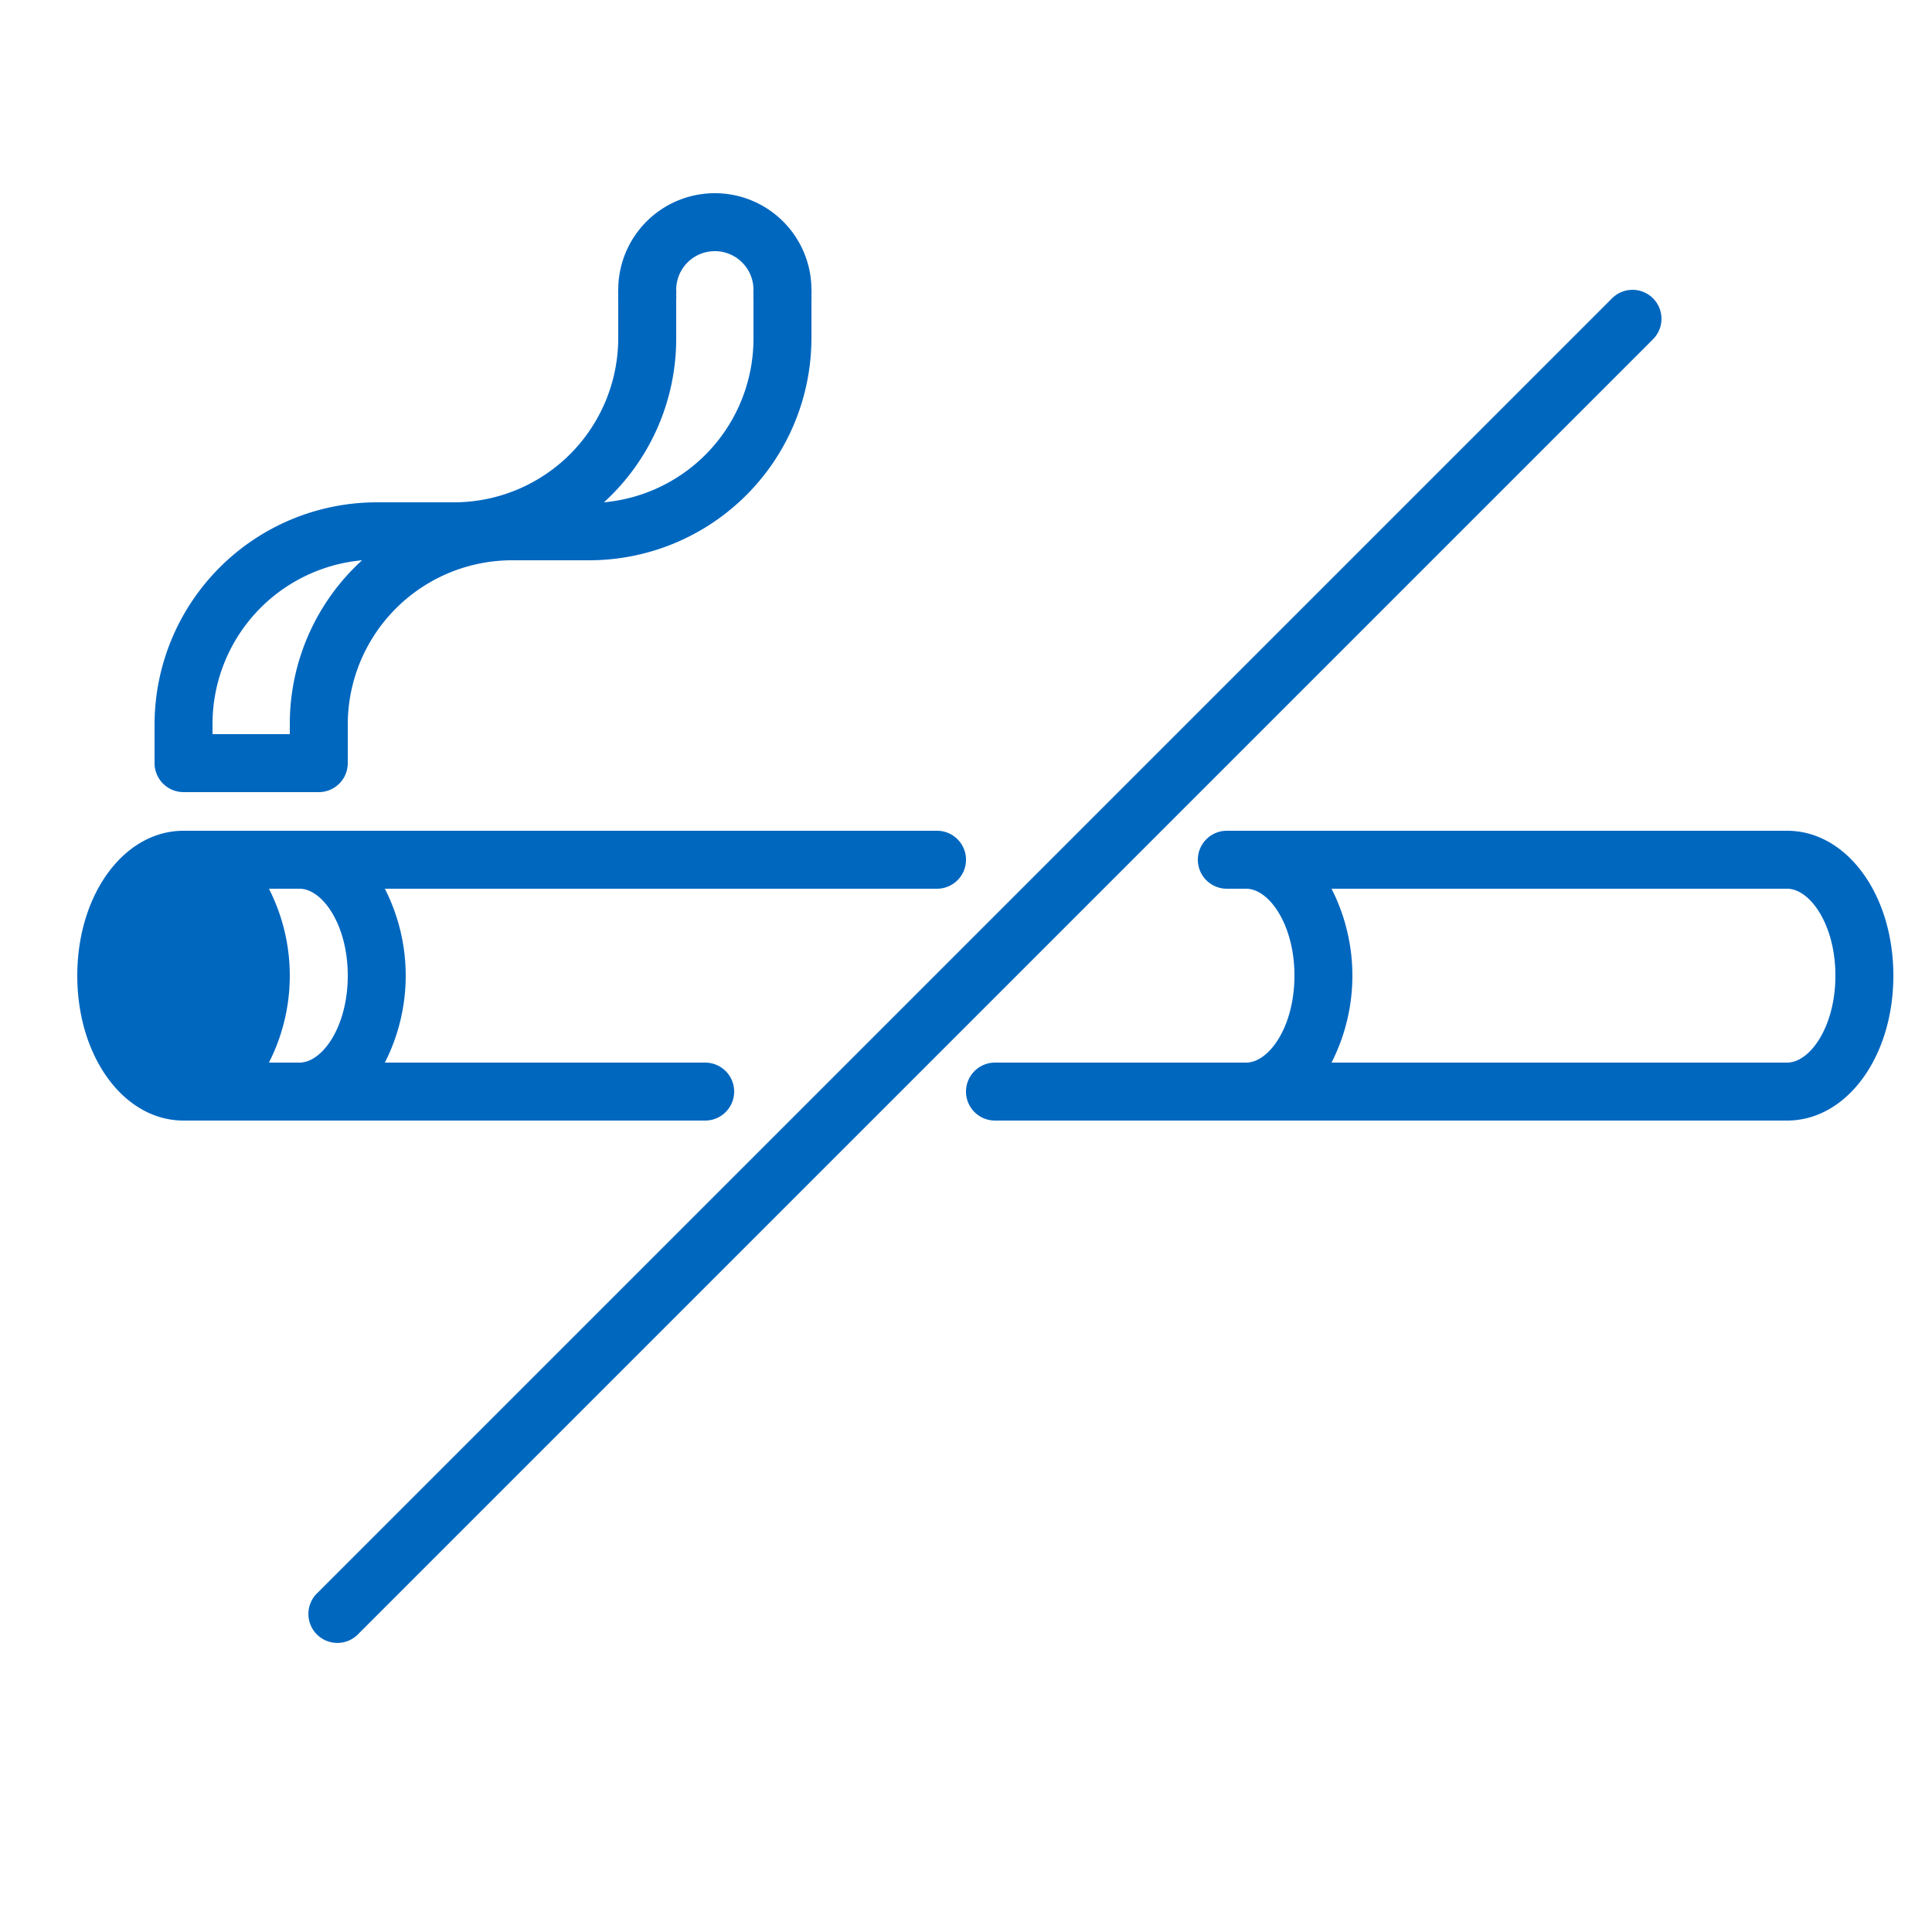 <?xml version="1.0" encoding="UTF-8"?> <svg xmlns="http://www.w3.org/2000/svg" viewBox="0 0 100 100" fill-rule="evenodd"><g fill="#0067bf"><path d="M84.5 15.001a1.5 1.5 0 0 1 1.06 2.559l-67 67a1.5 1.5 0 1 1-2.12-2.12l67-67a1.5 1.5 0 0 1 1.06-.439ZM16.5 41h-7A1.5 1.5 0 0 1 8 39.5v-2A11.51 11.51 0 0 1 19.5 26h4a8.51 8.51 0 0 0 8.5-8.5v-2a1.49 1.49 0 0 1 0-.25 1.49 1.49 0 0 1 0-.25 5 5 0 1 1 10 0 1.49 1.49 0 0 1 0 .25 1.49 1.49 0 0 1 0 .25v2A11.51 11.51 0 0 1 30.5 29h-4a8.51 8.51 0 0 0-8.5 8.5v2a1.5 1.5 0 0 1-1.5 1.5ZM35 15.5v2a11.46 11.46 0 0 1-3.74 8.5A8.51 8.51 0 0 0 39 17.5v-2a1.49 1.49 0 0 1 0-.25 1.49 1.49 0 0 1 0-.25 2 2 0 0 0-4 0 1.49 1.49 0 0 1 0 .25 1.49 1.49 0 0 1 0 .25ZM13.218 31.745A8.51 8.51 0 0 0 11 37.5v.5h4v-.5a11.46 11.46 0 0 1 3.74-8.5 8.51 8.51 0 0 0-5.522 2.745ZM38 56.5a1.5 1.5 0 0 0-1.5-1.5H19.92a9.92 9.92 0 0 0 0-9H48.5a1.5 1.5 0 1 0 0-3h-39C6.42 43 4 46.29 4 50.5S6.42 58 9.5 58h27a1.5 1.5 0 0 0 1.5-1.5ZM13.92 46h1.58c1.18 0 2.5 1.85 2.5 4.5S16.68 55 15.5 55h-1.58a9.92 9.92 0 0 0 0-9Zm78.58-3h-29a1.5 1.5 0 1 0 0 3h1c1.18 0 2.5 1.85 2.5 4.5S65.68 55 64.5 55h-13a1.5 1.5 0 1 0 0 3h41c3.08 0 5.5-3.29 5.5-7.5S95.58 43 92.5 43Zm0 12H68.92a9.92 9.92 0 0 0 0-9H92.5c1.18 0 2.5 1.85 2.5 4.5S93.68 55 92.5 55Z"></path></g></svg> 